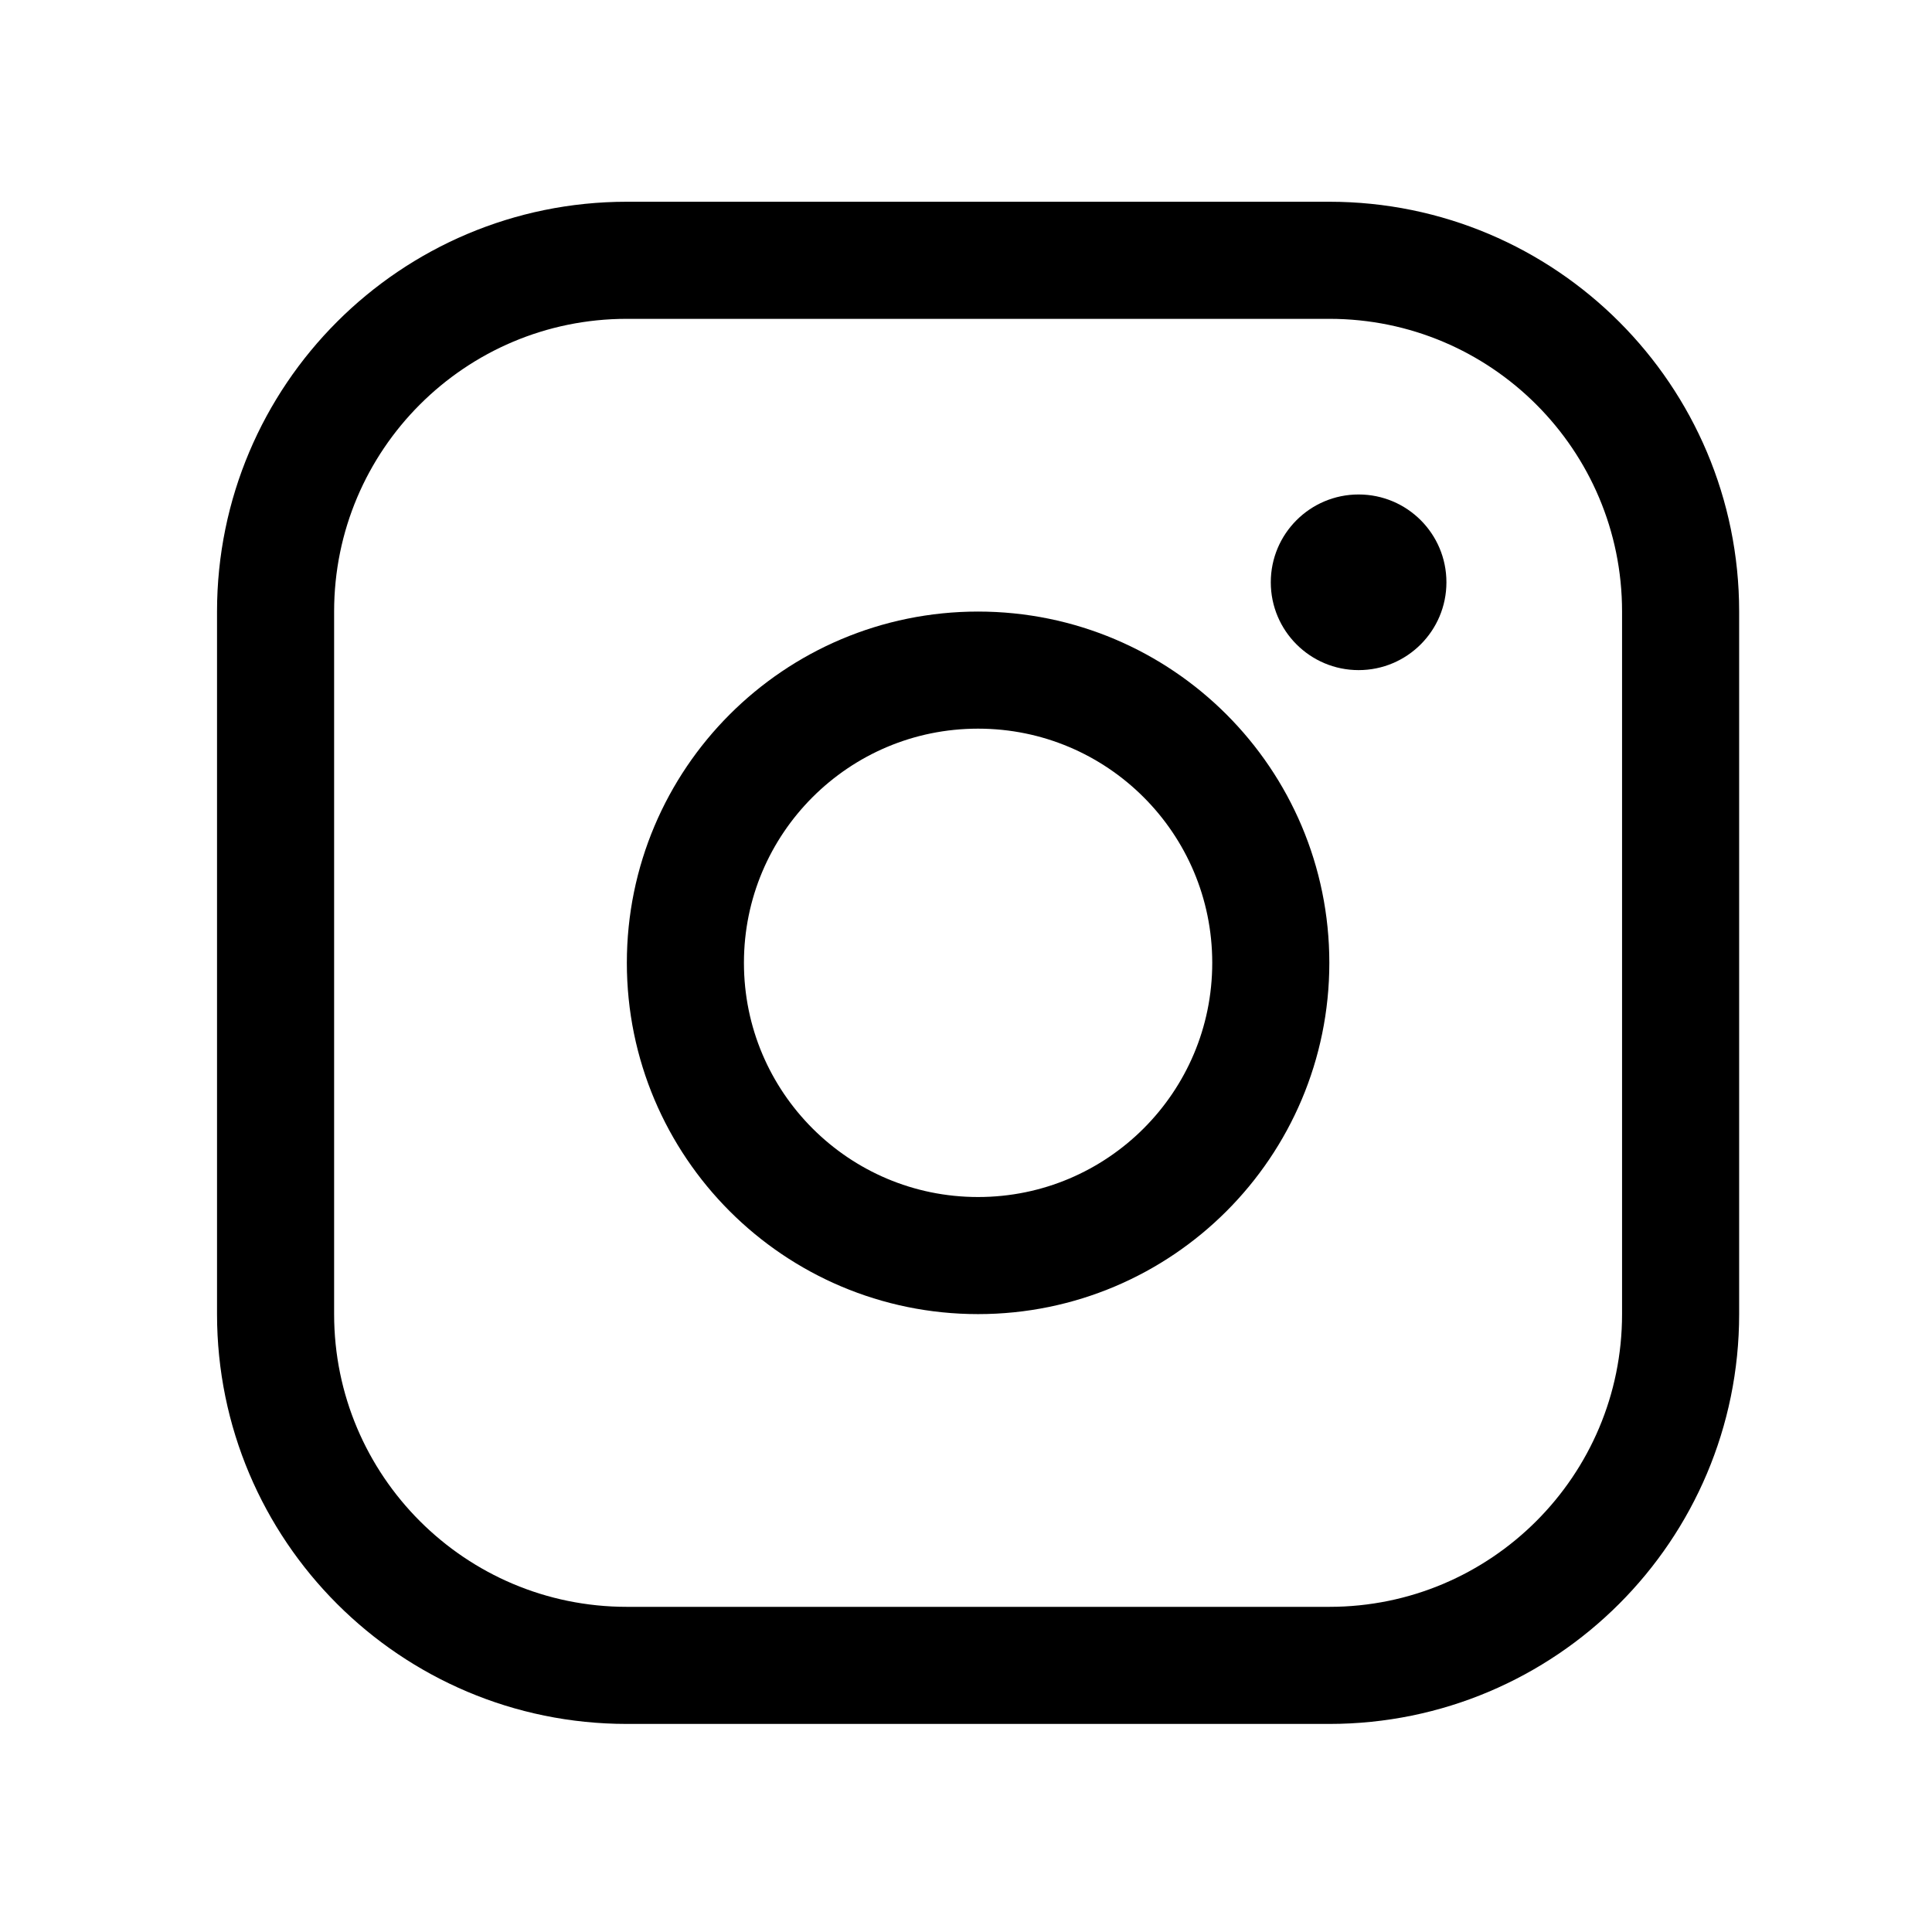 <svg width="33" height="33" viewBox="0 0 33 33" fill="none" xmlns="http://www.w3.org/2000/svg">
<g clip-path="url(#clip0_714_236)">
<path d="M16.706 21.446C19.468 21.446 21.706 19.207 21.706 16.446C21.706 13.684 19.468 11.446 16.706 11.446C13.945 11.446 11.707 13.684 11.707 16.446C11.707 19.207 13.945 21.446 16.706 21.446Z" stroke="black" stroke-width="2" stroke-miterlimit="10"/>
<path d="M22.706 4.446H10.707C7.393 4.446 4.707 7.132 4.707 10.446V22.446C4.707 25.759 7.393 28.446 10.707 28.446H22.706C26.02 28.446 28.706 25.759 28.706 22.446V10.446C28.706 7.132 26.02 4.446 22.706 4.446Z" stroke="black" stroke-width="2" stroke-linecap="round" stroke-linejoin="round"/>
<path d="M23.206 11.446C24.035 11.446 24.706 10.774 24.706 9.946C24.706 9.117 24.035 8.446 23.206 8.446C22.378 8.446 21.706 9.117 21.706 9.946C21.706 10.774 22.378 11.446 23.206 11.446Z" fill="black"/>
</g>
<defs>
<clipPath id="clip0_714_236">
<rect width="32" height="32" fill="white" transform="translate(0.707 0.446)"/>
</clipPath>
</defs>
</svg>
